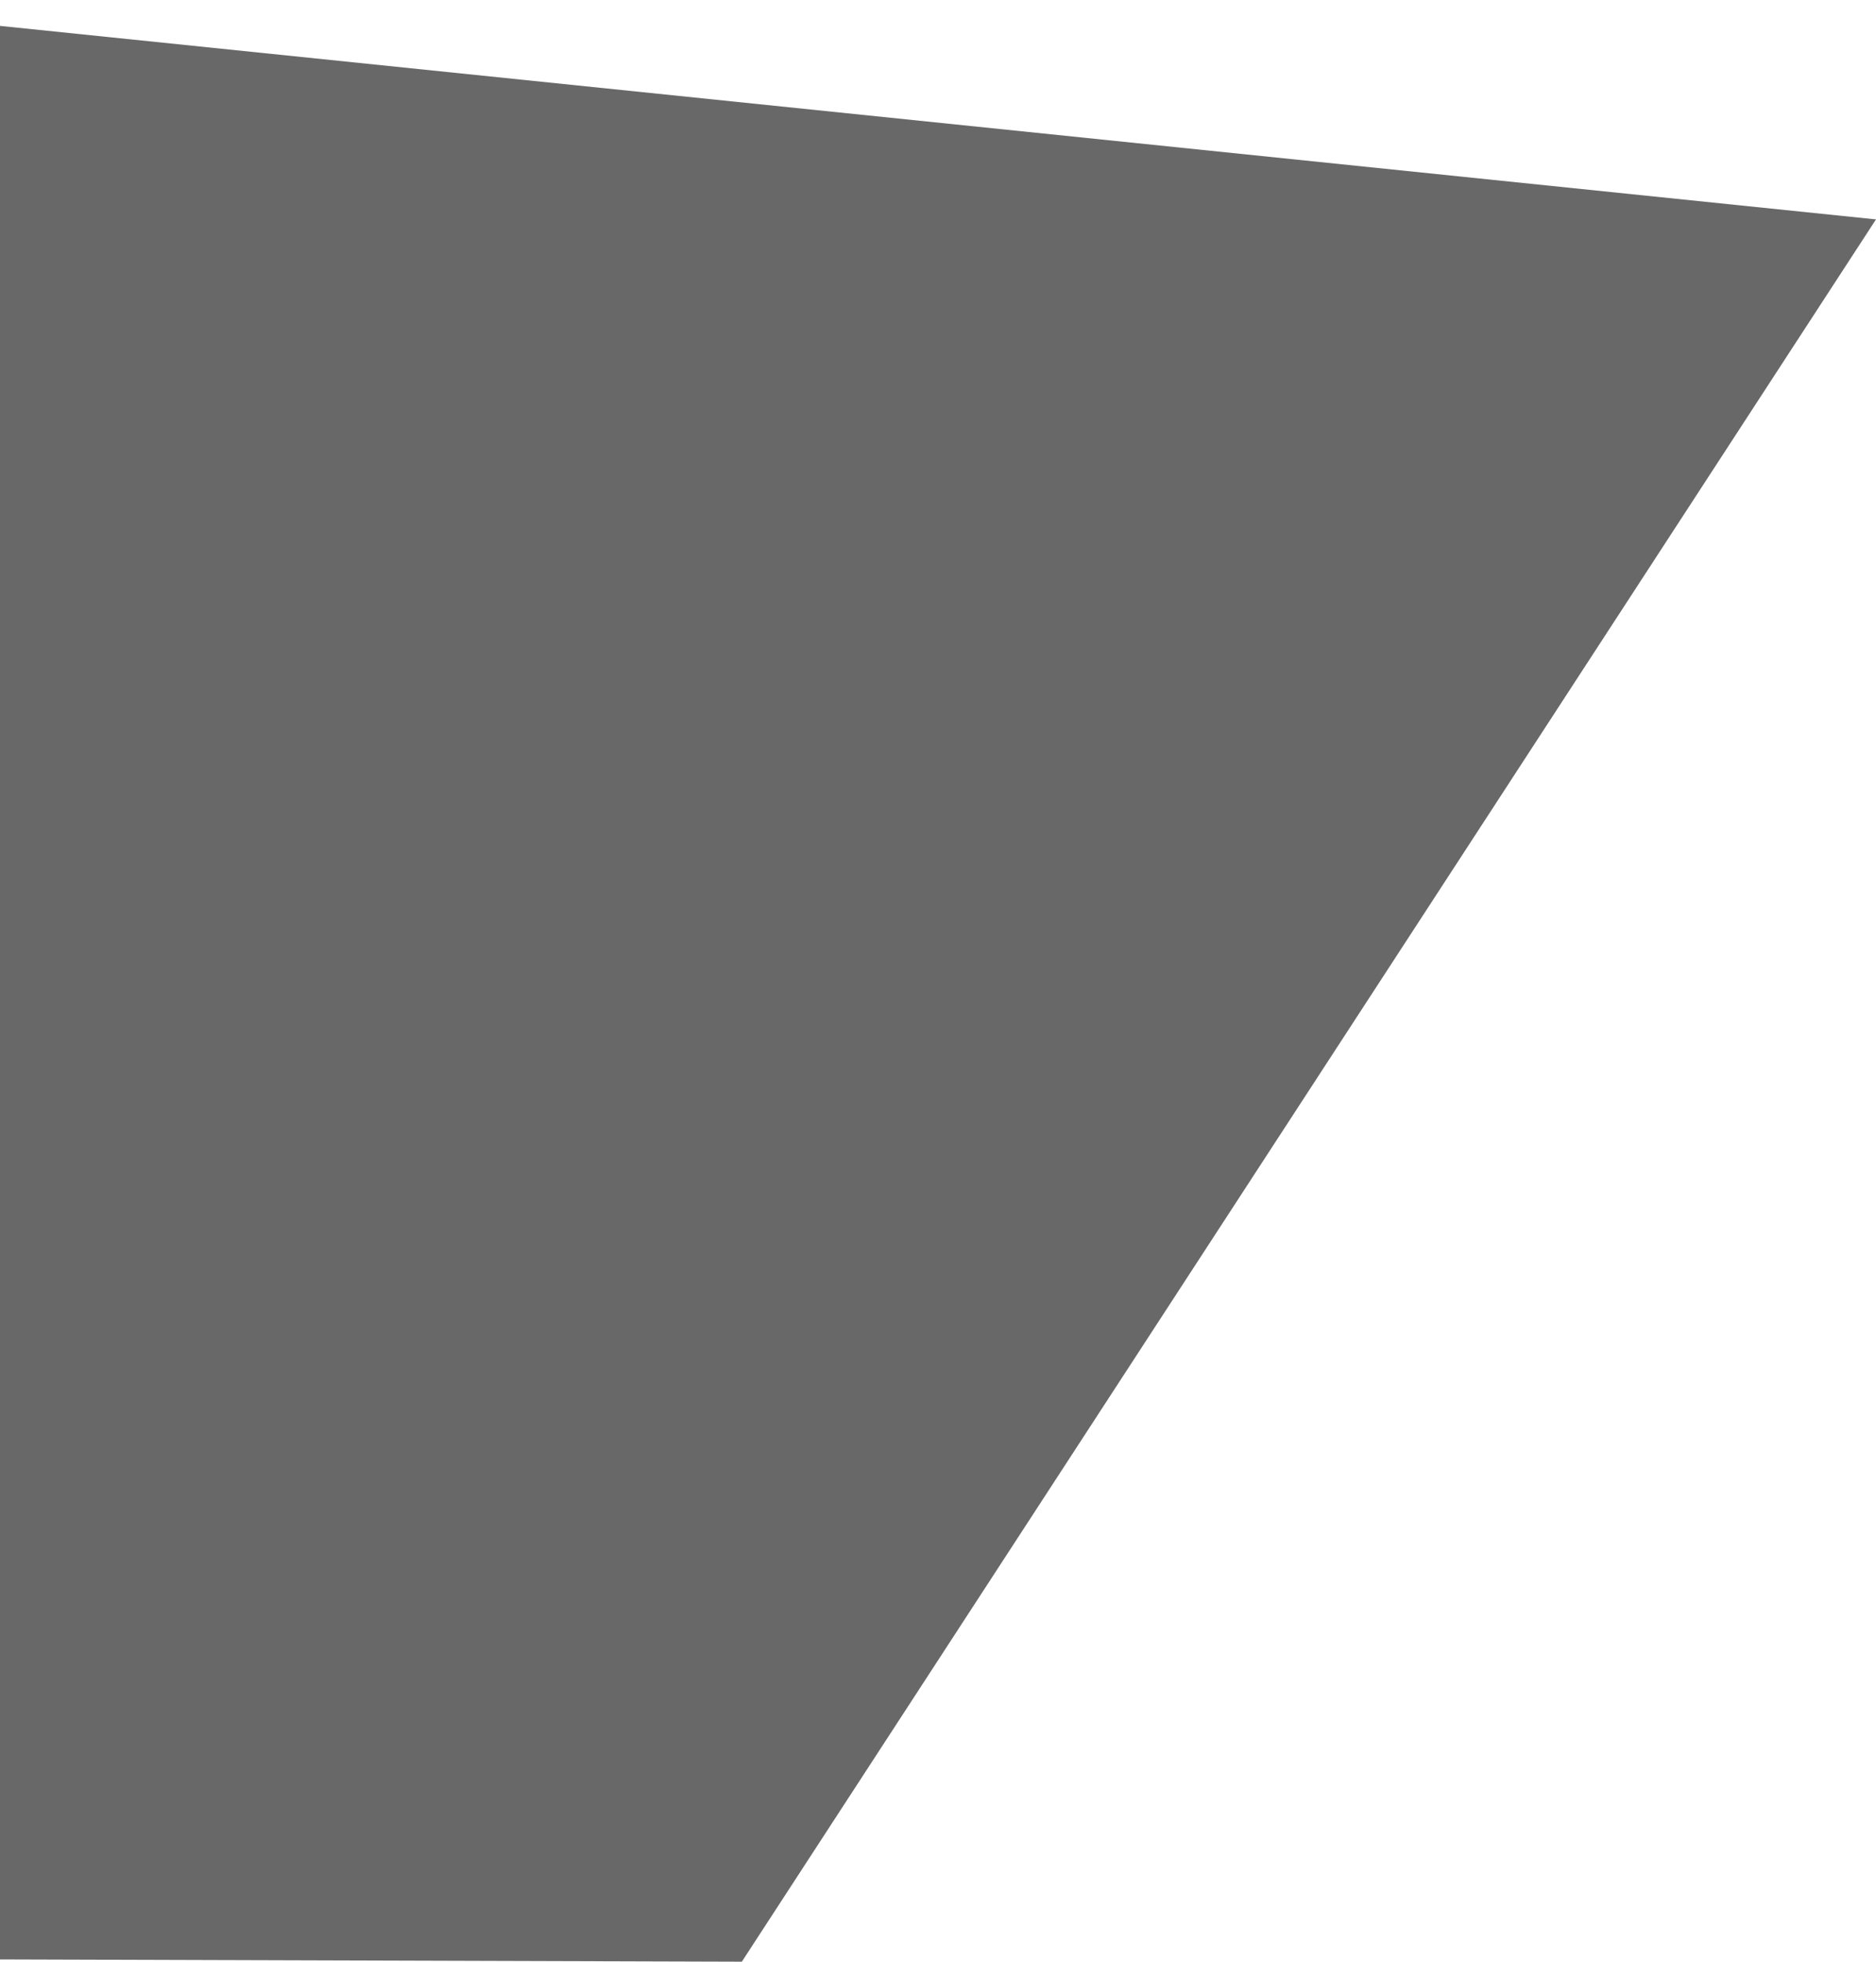 <svg xmlns="http://www.w3.org/2000/svg" width="769" height="804.25" viewBox="0 0 769 804.25">
<defs>
    <style>
      .cls-1 {
        fill: #2a2929;
        fill-rule: evenodd;
        opacity: 0.7;
      }
    </style>
  </defs>
  <path id="light" class="cls-1" d="M1661,2446.95l-464.91,714.3L787,3160l2-803.01Z" transform="translate(-892 -2357)"/>
</svg>
